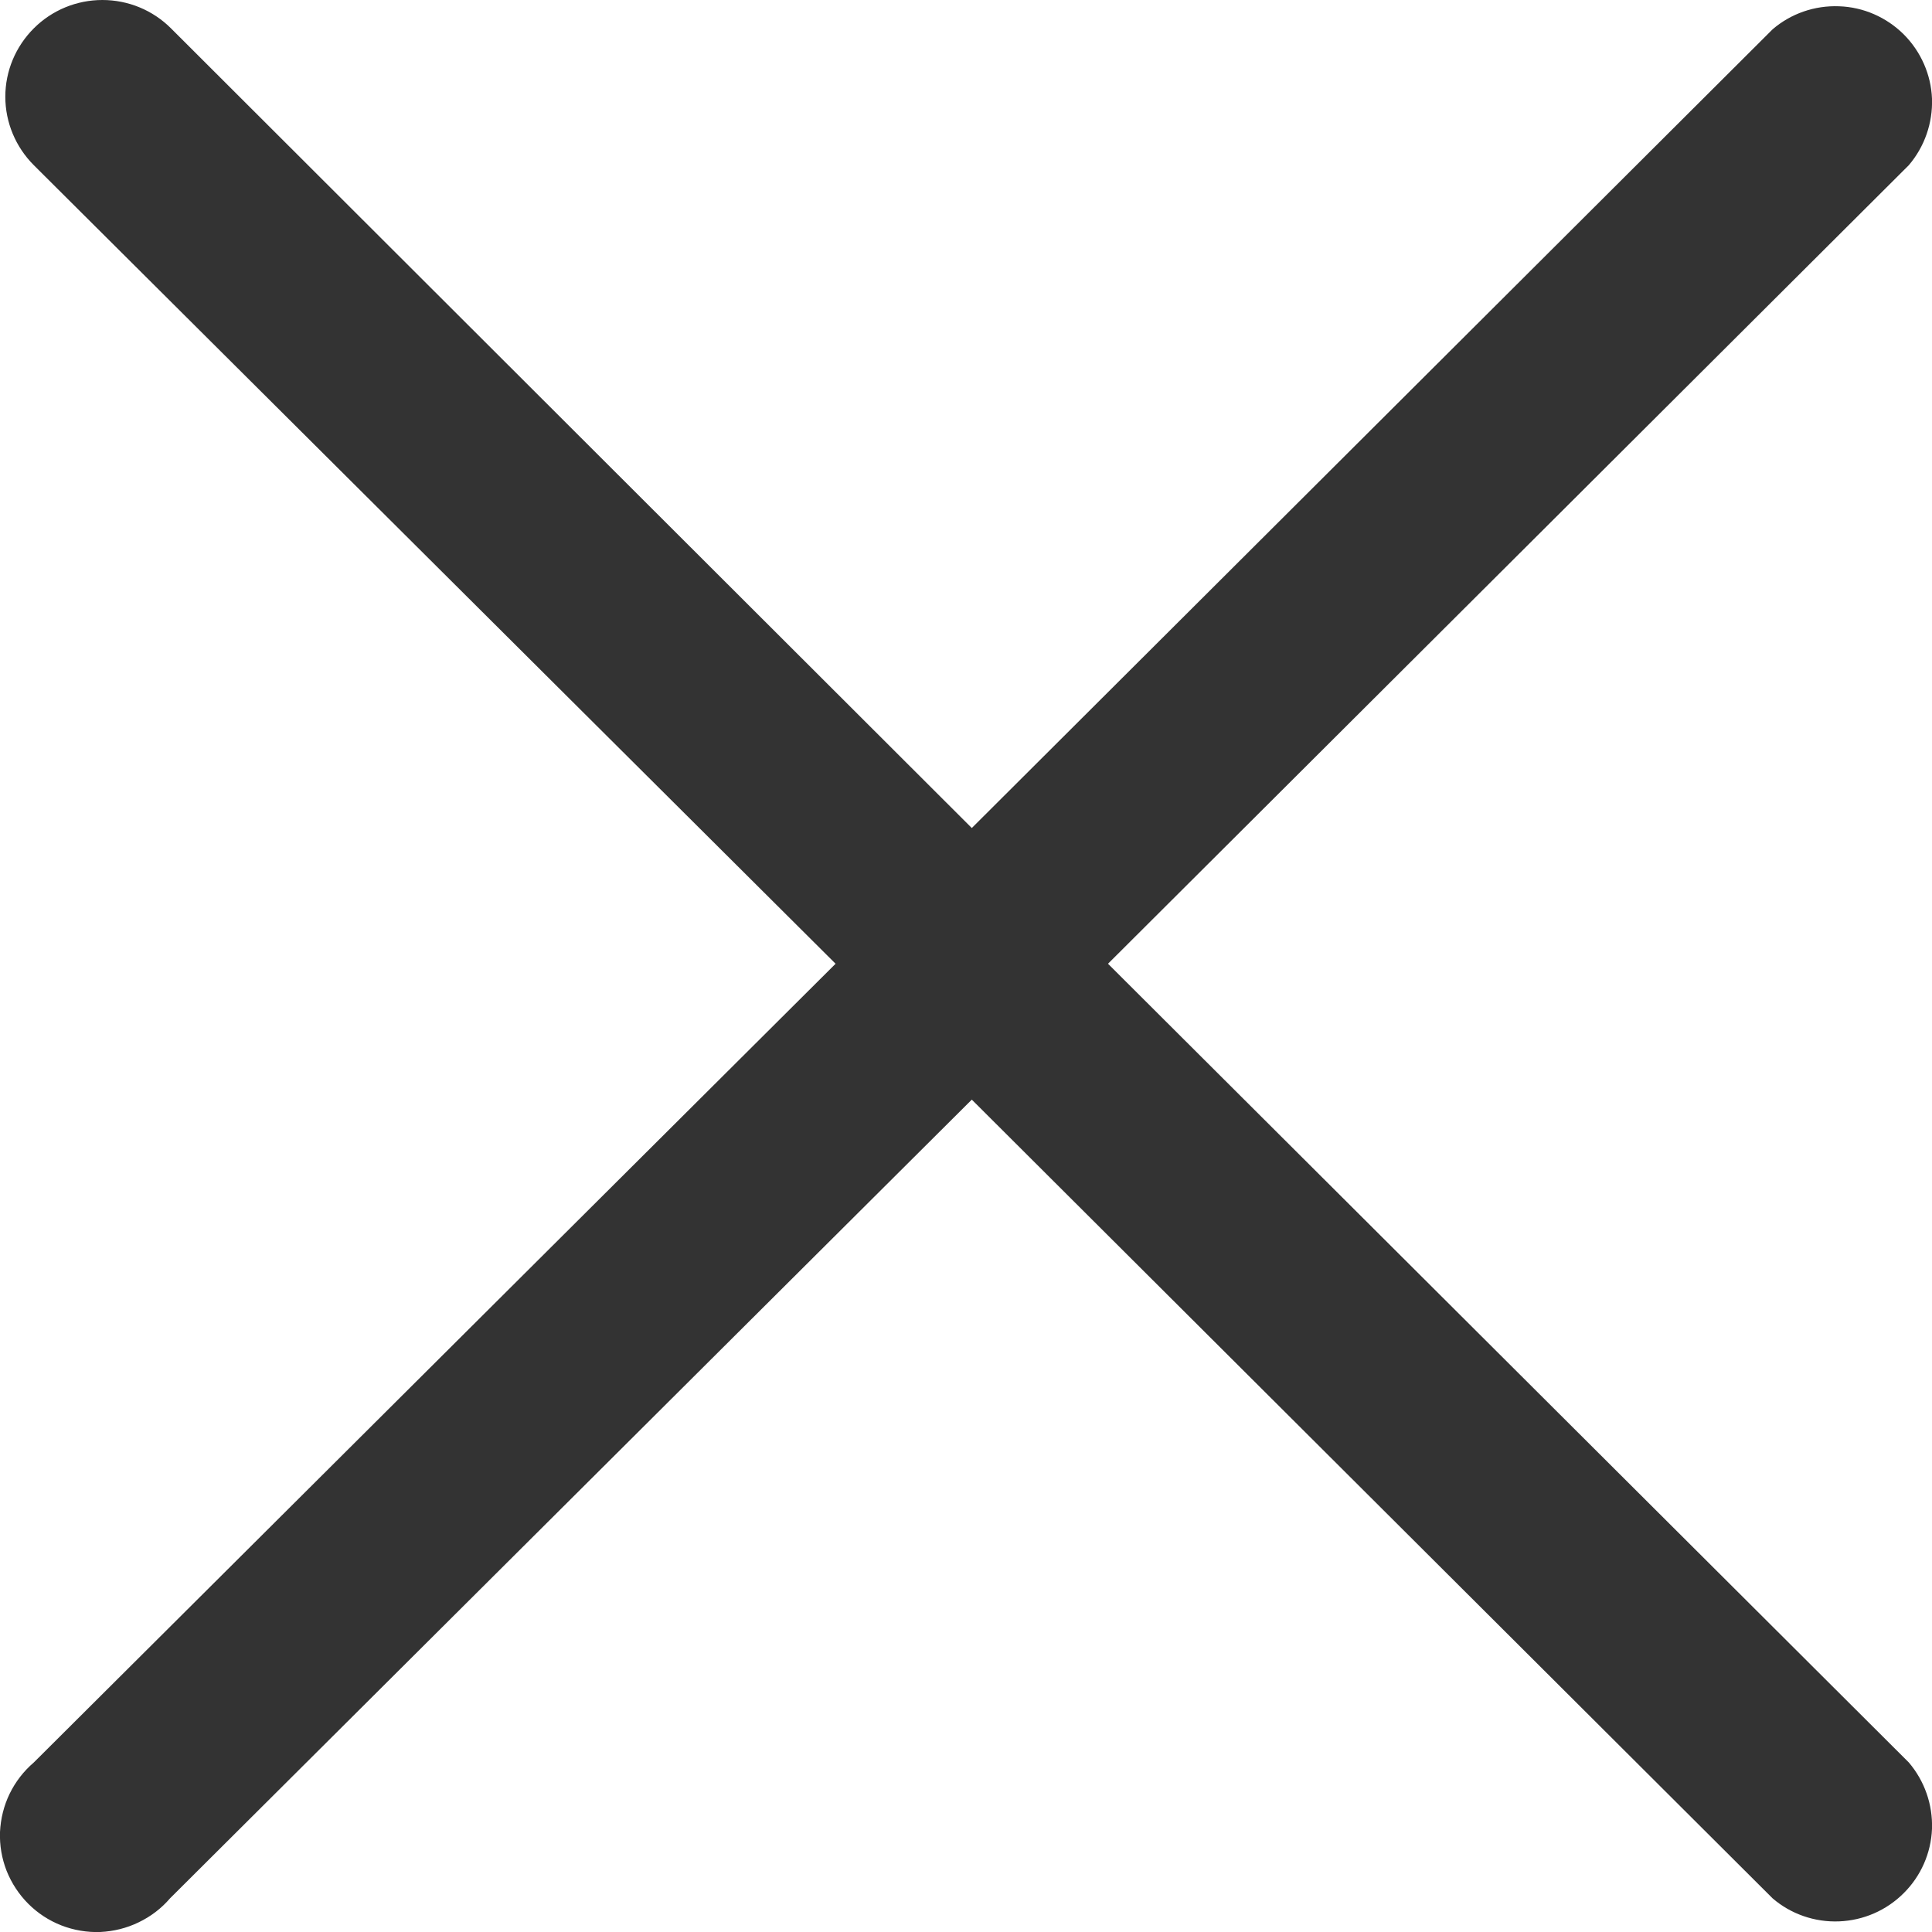 <svg width="12" height="12" viewBox="0 0 12 12" fill="none" xmlns="http://www.w3.org/2000/svg">
<path d="M6.882 5.986L11.856 1.026C11.954 0.911 12.005 0.764 12 0.613C11.994 0.463 11.931 0.32 11.824 0.213C11.717 0.107 11.574 0.044 11.423 0.039C11.272 0.033 11.124 0.084 11.01 0.182L6.036 5.143L1.062 0.176C0.949 0.063 0.796 0 0.636 0C0.476 0 0.323 0.063 0.21 0.176C0.097 0.289 0.033 0.441 0.033 0.601C0.033 0.76 0.097 0.913 0.21 1.026L5.19 5.986L0.21 10.947C0.147 11.001 0.096 11.067 0.06 11.141C0.024 11.215 0.004 11.296 0 11.379C-0.003 11.461 0.011 11.543 0.041 11.62C0.072 11.697 0.117 11.766 0.176 11.825C0.234 11.883 0.304 11.929 0.381 11.959C0.458 11.989 0.541 12.003 0.623 12C0.706 11.996 0.787 11.976 0.861 11.94C0.936 11.904 1.002 11.854 1.056 11.791L6.036 6.83L11.01 11.791C11.124 11.889 11.272 11.94 11.423 11.934C11.574 11.928 11.717 11.866 11.824 11.759C11.931 11.653 11.994 11.51 12 11.359C12.005 11.209 11.954 11.062 11.856 10.947L6.882 5.986Z" fill="#333333"/>
</svg>

